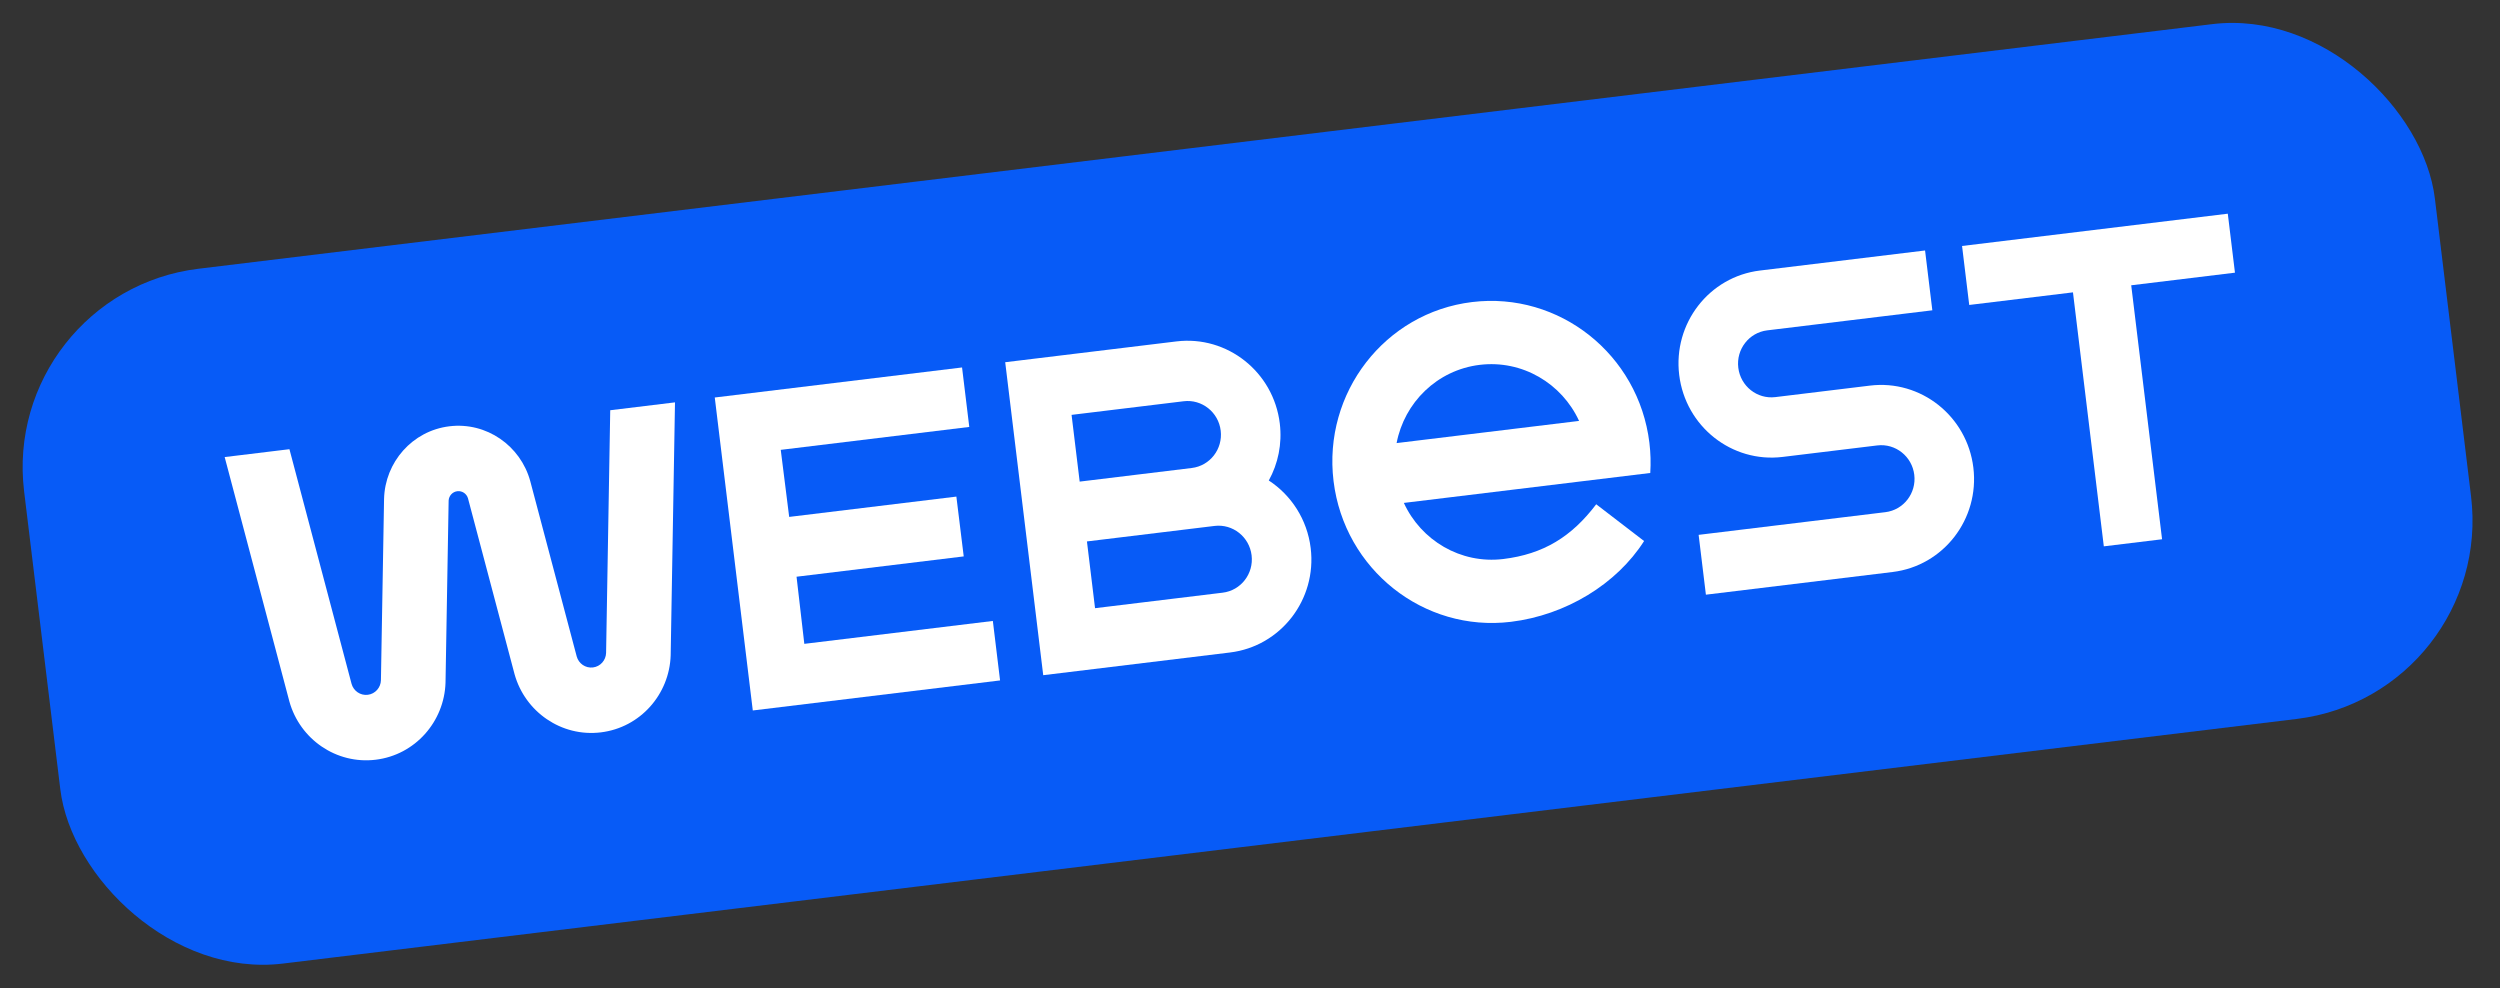 <?xml version="1.0" encoding="UTF-8"?> <svg xmlns="http://www.w3.org/2000/svg" width="425" height="168" viewBox="0 0 425 168" fill="none"><rect x="0" y="0" width="425" height="168" fill="#333333" stroke="none"/><rect y="49.786" width="412.844" height="118.988" rx="34" transform="rotate(-6.926 0 49.786)" fill="#075BF7"></rect><path fill-rule="evenodd" clip-rule="evenodd" d="M334.768 51.843L333.55 41.816C348.153 40.042 364.122 38.102 378.725 36.328L379.943 46.355L362.307 48.498L367.552 91.675L357.649 92.878L352.404 49.701L334.768 51.843Z" fill="white"></path><path fill-rule="evenodd" clip-rule="evenodd" d="M170.885 61.577L199.991 58.041C208.634 56.992 216.502 63.234 217.565 71.984C217.989 75.475 217.265 78.836 215.694 81.684C219.496 84.171 222.223 88.283 222.818 93.18C223.881 101.931 217.737 109.875 209.094 110.925L177.348 114.782C175.194 97.047 173.039 79.312 170.885 61.577ZM201.227 68.212L182.166 70.528L183.545 81.874L202.605 79.558C205.7 79.183 207.9 76.338 207.519 73.204C207.139 70.071 204.321 67.836 201.227 68.212ZM206.48 89.408L184.78 92.044L186.158 103.391L207.858 100.755C210.953 100.379 213.153 97.534 212.772 94.401C212.392 91.268 209.574 89.032 206.48 89.408Z" fill="white"></path><path fill-rule="evenodd" clip-rule="evenodd" d="M170.012 115.673L127.974 120.78C125.819 103.045 123.665 85.31 121.51 67.575L163.549 62.468L164.777 72.58L132.727 76.474L134.161 87.874L162.583 84.421L163.833 94.589L135.412 98.042L136.734 109.454L168.784 105.561L170.012 115.673Z" fill="white"></path><path fill-rule="evenodd" clip-rule="evenodd" d="M300.424 56.161C297.329 56.537 295.129 59.382 295.51 62.515C295.891 65.649 298.708 67.884 301.803 67.508L317.898 65.552C326.541 64.502 334.409 70.744 335.472 79.495C336.535 88.245 330.39 96.19 321.748 97.24L290.003 101.096L288.767 90.925L320.512 87.069C323.607 86.693 325.807 83.849 325.427 80.715C325.046 77.582 322.229 75.347 319.134 75.723L303.038 77.678C294.395 78.728 286.527 72.486 285.464 63.736C284.401 54.985 290.546 47.041 299.189 45.991L327.261 42.581L328.497 52.751L300.424 56.161Z" fill="white"></path><path fill-rule="evenodd" clip-rule="evenodd" d="M250.249 51.349C235.422 53.151 224.881 66.78 226.704 81.791C228.528 96.802 242.026 107.511 256.853 105.71L256.853 105.71C266.199 104.574 274.834 99.291 279.495 91.976L271.356 85.725C267.189 91.227 262.407 94.2 255.556 95.033C248.304 95.914 241.577 91.866 238.656 85.495C252.619 83.799 266.582 82.103 280.545 80.406C280.652 78.723 280.609 77.005 280.398 75.268C278.574 60.257 265.076 49.548 250.249 51.349ZM237.423 75.324C238.737 68.443 244.298 62.907 251.546 62.026C258.794 61.146 265.519 65.19 268.442 71.556L237.423 75.324Z" fill="white"></path><path fill-rule="evenodd" clip-rule="evenodd" d="M63.866 129.154C57.156 129.969 50.99 125.662 49.201 119.273L38.194 77.701L49.204 76.364L59.764 116.248C60.097 117.456 61.26 118.27 62.525 118.116C63.79 117.963 64.724 116.893 64.758 115.642L65.29 84.824C65.441 78.579 70.091 73.235 76.401 72.469C82.71 71.702 88.505 75.777 90.146 81.804L98.041 111.598C98.374 112.806 99.537 113.62 100.802 113.467C102.068 113.313 103.001 112.244 103.036 110.992L103.739 69.739L114.749 68.401L114.015 111.4C113.808 118.031 108.853 123.689 102.143 124.504C95.433 125.319 89.267 121.012 87.478 114.624L79.552 84.694C79.316 83.922 78.561 83.407 77.742 83.507C76.922 83.606 76.313 84.287 76.268 85.093L75.738 116.05C75.531 122.681 70.576 128.339 63.866 129.154Z" fill="white"></path></svg> 